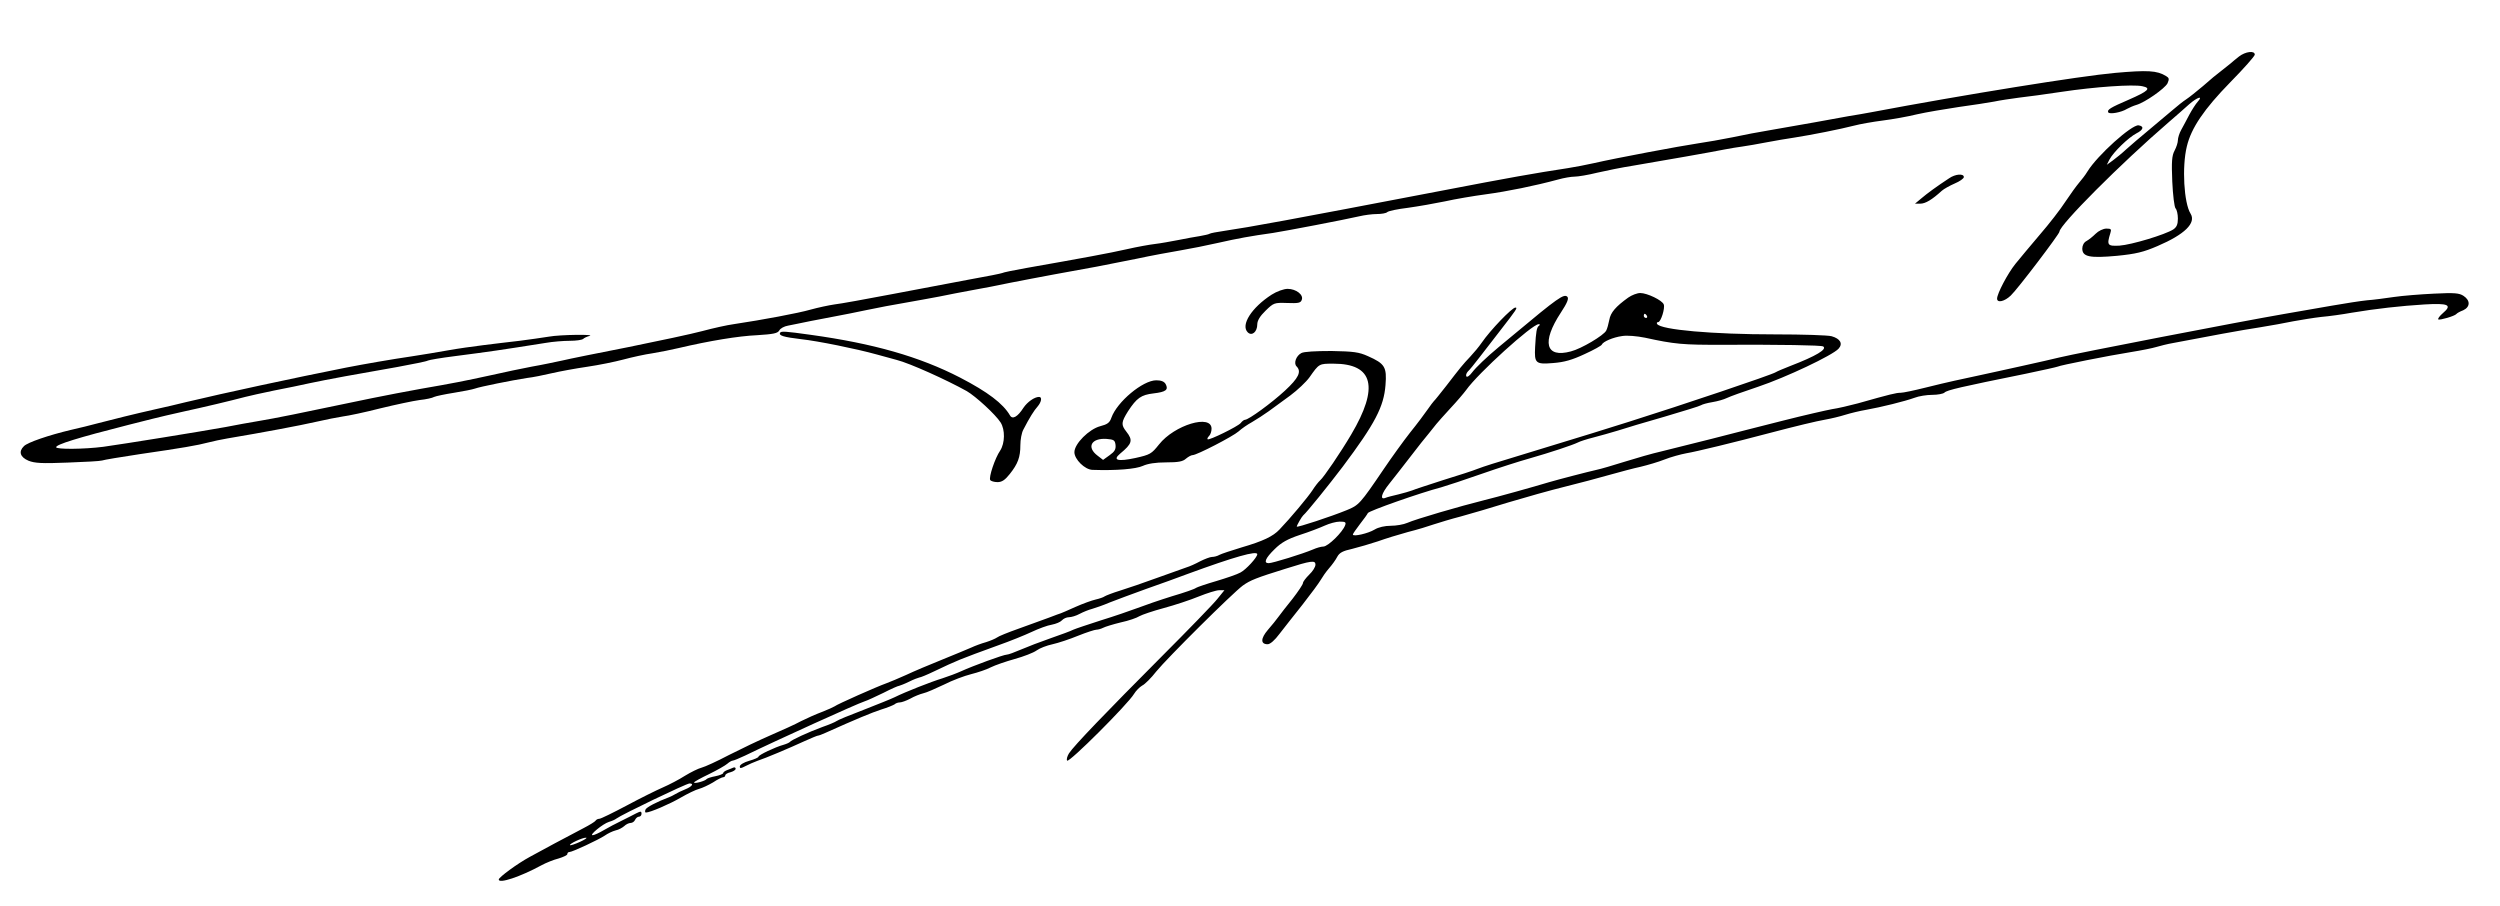 <svg xmlns="http://www.w3.org/2000/svg" width="1203pt" height="436pt" version="1.0" viewBox="0 0 1203 436"><path d="M1077.4 27.2c-1.6 1.3-3.4 2.7-4 3.3-.6.5-2.6 2.1-4.4 3.5-1.9 1.4-5.9 4.7-8.9 7.4-3.1 2.6-6.7 5.5-8.1 6.4s-4.3 3.2-6.6 5.2c-2.2 1.9-7.3 6.2-11.3 9.5s-8.9 7.5-10.9 9.3c-2 1.9-5 4.3-6.5 5.4l-2.9 2.1 1.2-2.4c2-3.8 9.2-10.7 13-12.7 3.4-1.7 3.9-3.4 1.1-3.9-3.3-.4-19.8 14.4-24.6 22.2-1 1.7-2.9 4.1-4.1 5.5s-4.1 5.4-6.5 9c-2.3 3.6-7.9 10.8-12.4 16-4.4 5.2-9.7 11.5-11.7 14-3.7 4.6-8.8 14.3-8.8 16.7 0 2.2 3.6 1.4 6.6-1.5 3.3-3.1 23.4-29.6 23.4-30.7 0-3.2 29.4-32.7 52.6-52.7 3.4-2.9 7.8-6.8 9.8-8.6 4-3.5 7-4.4 4.1-1.2-.9 1-2.7 3.8-4 6.2-1.2 2.4-3 5.6-3.9 7.3-.9 1.6-1.6 3.9-1.6 5s-.7 3.3-1.6 5c-1.3 2.4-1.5 5.3-1.1 14.9.3 6.5 1 12.3 1.6 12.9s1.1 2.8 1.1 4.9c0 2.8-.6 4.1-2.2 5.2-3.9 2.5-20.1 7.4-25.9 7.8-5.8.3-6.2-.2-4.4-6 .6-1.9.4-2.2-1.9-2.2-1.5 0-3.8 1.1-5.2 2.5-1.3 1.3-3.3 2.9-4.4 3.5-1.2.6-2 2.1-2 3.6 0 4 3.6 4.7 16.7 3.5 9.1-.9 12.8-1.8 19.5-4.7 13.1-5.6 18.7-11.1 15.9-15.6-3.2-5.1-4.2-22.5-1.8-32.3 2.1-8.9 8.3-18 20.9-30.9 6.5-6.6 11.8-12.6 11.8-13.3 0-2.1-4.5-1.5-7.6.9M1017.6 35.1c-16 1.4-72.7 10.5-117.1 18.9-2.7.5-7.7 1.4-11 1.9-3.3.6-10.7 1.9-16.5 3-5.8 1-15 2.6-20.5 3.6-5.5.9-14 2.5-19 3.6-4.9 1-12.4 2.3-16.5 2.9-8.2 1.2-39.6 7.1-50 9.5-3.6.8-9.2 1.9-12.5 2.4-16.3 2.5-27.2 4.4-62 11.1-73.1 14-90.6 17.2-103.4 19.1-3.5.5-6.7 1.1-7.1 1.4s-2.5.7-4.6 1.1c-2.2.3-6.8 1.2-10.4 1.9s-8.6 1.6-11.2 1.9-8.7 1.4-13.5 2.5c-8.3 1.9-22 4.4-48.1 9-6.2 1.1-11.6 2.2-12 2.5-.4.2-7.2 1.6-15.2 3-8 1.5-24.8 4.7-37.5 7.1-12.6 2.4-25.2 4.7-28 5-2.7.4-7.9 1.5-11.5 2.5-5.9 1.7-23 4.9-37 7-3 .4-9.8 1.9-15 3.3s-21.2 4.8-35.5 7.7c-14.3 2.8-28.7 5.7-32 6.5-3.3.7-9.8 2.1-14.5 2.9-4.7.9-13.4 2.7-19.5 4.1-13.3 2.9-18.4 3.9-34 6.6-6.6 1.2-17.2 3.2-23.5 4.5-37.2 7.8-46.3 9.6-54 10.9-4.7.8-12.1 2.1-16.5 3-11 2-49.3 8.2-58.8 9.5-9.3 1.2-22.7 1.3-22.7.2 0-1.3 10.2-4.5 35-10.8 3.6-.9 8.8-2.2 11.5-2.9 2.8-.7 9.5-2.3 15-3.5 9.7-2.1 22.3-5.1 29.5-7 1.9-.5 8.2-1.9 14-3.1 5.8-1.1 13.4-2.7 17-3.5 7.9-1.7 23.7-4.6 42.2-7.8 7.5-1.4 14.2-2.7 14.7-3.1.6-.3 6.4-1.3 12.8-2.1 17.7-2.3 21.2-2.8 43.9-6.4 3.4-.6 8.6-1 11.6-1s5.8-.4 6.4-.9c.5-.5 1.8-1.1 2.9-1.4 3.9-.9-14-.7-19.4.3-3.1.5-9.4 1.4-14.1 2-4.7.5-12.5 1.5-17.5 2.1-4.9.6-12.6 1.7-17 2.5s-12.3 2.1-17.5 2.9c-9 1.3-22.8 3.7-31.5 5.4-24.7 4.9-58.6 12.2-77 16.6-3.8 1-10.6 2.5-15 3.5-9.8 2.2-20.2 4.8-27.5 6.7-3 .8-8.9 2.3-13 3.2-10.5 2.5-20.8 6-22.5 7.8-2.7 2.6-1.8 5.3 2.2 7 3 1.2 6.5 1.4 18.8.9 8.3-.3 15.8-.7 16.6-1 .7-.3 9.1-1.7 18.4-3.1 20-2.9 27.6-4.2 32.8-5.6 2.2-.6 6.2-1.4 9-1.9 17.3-2.9 35.3-6.3 42.7-8 4.7-1.1 10.5-2.2 13-2.6 2.5-.3 10.6-2 18-3.9 7.4-1.8 15.9-3.6 18.9-4 3-.3 6.2-1 7-1.5.9-.4 5.2-1.3 9.6-2s8.9-1.6 10-2c2.4-.9 17.9-4 25-5.1 2.8-.3 8.2-1.4 12-2.3 3.9-.9 11.5-2.3 17-3.1s13.4-2.4 17.5-3.5 10.4-2.5 14-3c3.6-.6 9.2-1.7 12.5-2.5 14.9-3.5 28.8-5.8 37.8-6.2 7.9-.5 9.9-.9 10.7-2.3.5-1 2.4-2 4.2-2.3 1.8-.4 6.7-1.3 10.8-2.2 4.1-.8 9.8-1.9 12.5-2.4 2.8-.5 9.3-1.8 14.5-2.9s13.6-2.7 18.5-3.5c5-.9 12.4-2.2 16.5-3 4.1-.9 11.3-2.2 16-3.1 4.7-.8 12.8-2.4 18-3.5 5.2-1 14.9-2.9 21.5-4.1 16.3-2.9 24.8-4.5 39.5-7.5 6.9-1.5 16.3-3.2 21-4s12.8-2.4 18-3.6c9.7-2.2 15.8-3.3 26.5-4.8 6.4-1 34.1-6.3 41.5-8 2.5-.6 6.3-1.1 8.5-1.1 2.3 0 4.5-.4 5-.9.6-.6 5.1-1.5 10-2.1 5-.7 13-2.1 17.8-3.1 4.9-1.1 13.7-2.6 19.7-3.4 10.4-1.4 23.6-4.1 34.7-7.1 2.8-.8 6.4-1.4 8-1.4s6.5-.8 10.9-1.9c4.3-1 12.2-2.6 17.4-3.4 13.6-2.3 38.7-6.7 44-7.8 2.5-.5 6.3-1.1 8.5-1.4s7.4-1.2 11.5-2 10.2-1.8 13.5-2.3c8.3-1.3 21.9-4 28.5-5.7 3-.8 9.3-1.9 14-2.5s12.1-1.9 16.5-3c4.4-1 13.4-2.5 20-3.5 6.6-.9 14.3-2.1 17-2.6 2.8-.6 8.2-1.4 12-1.9 3.9-.4 13.1-1.7 20.5-2.8 16-2.4 34.5-3.7 38.9-2.7 4.4.9 3 2.3-6.6 6.5-8.8 3.8-10.5 4.8-9.8 6.1.7 1 6.3 0 9-1.7 1.1-.6 3.1-1.5 4.5-1.9 4.2-1.2 13.7-7.9 15-10.4.9-2.1.8-2.6-.7-3.5-4.4-2.7-8.9-2.9-24.7-1.5M937.9 85.8c-5.8 3.8-10.6 7.3-13.4 9.7l-3 2.5h2.6c2.4 0 5.6-1.9 10.3-6.2 1-.9 3.9-2.5 6.2-3.5 2.4-1 4.4-2.4 4.4-3.1 0-1.8-4.1-1.5-7.1.6M611.9 141.8c-9.6 6.2-15 14.6-11.5 18.1 2 2 4.6-.2 4.6-3.8 0-1.8 1.3-4 4-6.6 3.9-3.8 4.2-3.9 10.4-3.7 5.3.2 6.5 0 7-1.5 1-2.4-2.7-5.3-6.8-5.3-1.8 0-5.2 1.2-7.7 2.8"/><path d="M783.5 143.2c-6 4.3-8.5 7.2-9.1 10.7-.4 2-1 4.3-1.5 5.2-1.2 2.3-11.9 8.7-17 10-12.2 3.3-14.2-4.4-4.8-18.7 3.1-4.7 3.9-6.8 3.1-7.6-1.6-1.6-4.8.7-25.4 17.9-3.2 2.6-6.6 5.5-7.6 6.3-5.9 4.9-11 9.8-12.9 12.3-1.1 1.5-2.4 2.4-2.7 1.8-.3-.5 0-1.5.7-2.3.8-.7 3.3-3.8 5.6-6.8s6.8-8.8 9.9-12.8c8-10.3 8.6-11.2 7.4-11.2-1.6 0-12.1 10.9-16.2 16.9-1.3 1.9-3.8 4.9-5.5 6.7-3.7 3.9-4.8 5.3-11.5 14-3 3.8-5.6 7.1-6 7.4-.3.3-1.7 2.1-3 4s-5.1 7-8.5 11.2c-3.3 4.2-8.9 12-12.5 17.3-11.6 17.1-12.1 17.6-18 20-7.3 3-24 8.5-24 7.9s2.4-4.8 3.1-5.4c1.7-1.4 12.4-14.7 19-23.4 15.6-20.8 19.8-28.9 20.6-39.3.7-8.7-.3-10.3-8.4-13.9-4.4-2-7-2.3-17.6-2.5-7.5 0-13.3.3-14.5 1-2.5 1.3-3.8 4.9-2.3 6.4 2.5 2.5 1 5.6-5.6 11.7-6.5 6-17.5 14-19.2 14-.5 0-1.4.7-2.1 1.6-1.5 1.7-15.2 8.4-15.9 7.8-.3-.3.1-1 .7-1.6.7-.7 1.2-2.2 1.2-3.5 0-7.2-17.9-1.8-25.3 7.6-3.6 4.5-4.2 4.9-11.4 6.5-8.4 1.8-11.1 1.1-7.3-2.1 5.8-4.8 6.3-6.4 3-10.6-2.6-3.3-2.5-4.5.8-9.8 4.2-6.4 6.3-7.9 12.3-8.6 5.9-.7 7.3-1.7 5.8-4.5-.7-1.2-2.1-1.8-4.5-1.8-6.5 0-18.9 10.4-21.6 18-.8 2.4-1.9 3.2-5.4 4.1-5.3 1.4-12.4 8.4-12.4 12.5 0 3.4 5 8.4 8.7 8.5 11.5.4 20.9-.4 24.2-1.9 2.4-1.1 6.2-1.7 11.2-1.7 5.9 0 8.1-.4 9.6-1.8 1.1-.9 2.5-1.7 3.2-1.7 2 0 19.4-9 22.1-11.4 1.4-1.3 4.3-3.3 6.5-4.5 2.2-1.3 5.8-3.6 8-5.2s6.9-5 10.4-7.6 7.6-6.5 9.2-8.7c4.7-6.7 4.6-6.6 11.6-6.6 19.2 0 22 11.3 8.5 34.1-5 8.5-13.3 20.7-14.9 22-.9.8-2.6 3-3.8 4.9-2.1 3.2-10.6 13.4-15.8 18.8-3.1 3.3-7.9 5.6-18.2 8.6-4.9 1.5-9.8 3.1-10.7 3.6-1 .6-2.6 1-3.6 1-.9 0-3.5 1-5.7 2.1-2.2 1.2-5.1 2.5-6.5 2.9-1.4.5-7.7 2.7-14 5s-14.4 5.1-18 6.2-6.9 2.4-7.5 2.8c-.5.4-2.5 1.1-4.3 1.5s-6.2 2-9.8 3.6c-3.5 1.6-6.6 2.9-6.9 3-.2 0-2.8 1-5.7 2.1s-9.5 3.5-14.6 5.3-9.8 3.7-10.5 4.3c-.7.5-3 1.5-5.2 2.2-2.2.6-5.4 1.8-7.1 2.6-1.8.8-8.1 3.4-14 5.8-6 2.4-13.8 5.7-17.4 7.4-3.6 1.6-7.8 3.4-9.5 4-4.5 1.6-23.7 10.1-24.9 11.1-.6.4-3.3 1.6-6.1 2.7-2.7 1-7.2 3-10 4.4-2.7 1.5-9.4 4.5-14.7 6.8s-14.3 6.6-20 9.5c-5.7 3-11.6 5.7-13.2 6.1s-5.2 2.2-8 3.9c-2.8 1.8-7.6 4.3-10.6 5.6s-10.9 5.2-17.4 8.7c-6.6 3.5-12.5 6.4-13.2 6.4s-1.5.4-1.8.9-2.9 2.1-5.8 3.6c-9 4.7-20 10.6-25.8 13.8-6.1 3.3-14.9 9.8-15 10.9-.1 2.2 10.4-1.3 20.5-6.8 2.2-1.2 5.9-2.7 8.3-3.3 2.3-.7 4.2-1.6 4.2-2.1 0-.6.4-1 1-1 1.4 0 14-5.9 17-7.9 1.4-1 3.7-2.1 5.2-2.5 1.5-.3 3.3-1.3 4.2-2.1.8-.8 2.2-1.5 3.1-1.5.8 0 1.8-.7 2.1-1.5.4-.8 1.2-1.5 1.8-1.5.7 0 1.3-.6 1.3-1.4 0-1.3-.4-1.3-2.6-.2-1.4.8-4.6 2.3-7.1 3.6-2.5 1.2-6.3 3.2-8.5 4.5s-4.6 2.4-5.3 2.4c-1.9.1 4.9-5.5 7.8-6.4 1.4-.4 3-1.1 3.6-1.6 2.3-1.8 33.7-16.9 35.2-16.9 2.3 0 1.2 1.5-2 2.8-1.8.7-4 1.8-4.8 2.3s-2.2 1.2-3 1.5c-6.1 2.3-11 4.9-11.4 6-.3.8-.2 1.4.2 1.4 2 0 11.5-4.1 16.8-7.2 3.3-1.9 7.2-3.8 8.8-4.2 1.5-.4 4.5-1.8 6.7-3.1 2.1-1.4 4.3-2.5 4.9-2.5.5 0 1-.4 1-.9s1.1-1.2 2.5-1.5c1.4-.4 2.5-1.1 2.5-1.7s-.6-.8-1.2-.5c-.7.3-2.1.9-3 1.2-1 .4-1.8 1-1.8 1.4s-1.7 1.1-3.7 1.5c-2.1.4-4 1-4.3 1.4-.6.9-6 2.4-6 1.6 0-.3 3.2-2.1 7.2-4 3.9-1.9 7.9-4.2 8.8-5s2.1-1.5 2.6-1.5 3.1-1.1 5.9-2.4c15.2-7.4 54-25 57.5-26.1 1.3-.4 5.4-2.3 9.1-4.1 3.7-1.9 7.1-3.4 7.6-3.4.4-.1 2.6-.9 4.8-2s4.4-1.9 4.9-2c.5 0 3.7-1.3 7-2.9 11.6-5.5 11.8-5.6 31-12.6 5.4-1.9 12.6-4.8 16-6.4s7.7-3.2 9.7-3.5c2.1-.4 4.2-1.3 4.9-2.1s2.2-1.5 3.4-1.5c1.1 0 3.5-.7 5.1-1.6 1.7-.9 4.4-2 6-2.4 1.7-.5 5.5-1.8 8.5-3.1 3-1.2 10.9-4.1 17.5-6.5 6.6-2.3 15.7-5.6 20.2-7.3 22.1-8.1 33.3-11.3 33.3-9.4 0 1.5-5.4 7.4-8.1 8.8-1.6.9-6.9 2.7-11.6 4.1-4.8 1.4-9.2 2.9-9.8 3.3-.5.5-5.7 2.3-11.5 4-5.8 1.8-13.3 4.4-16.7 5.7-3.5 1.3-11.3 4-17.5 5.9-6.2 2-12.2 4-13.3 4.5-1.1.6-6 2.4-10.9 4.1s-11.4 4.2-14.4 5.5-6 2.4-6.7 2.4c-1.6 0-16.3 5.4-22 8-2.2 1-6.2 2.5-9 3.4-5.3 1.6-18 6.6-23 9.1-1.6.8-8.4 3.5-15 6.1-6.6 2.5-12.4 4.9-13 5.4-.5.4-3.5 1.7-6.7 2.8-6.8 2.5-15.1 6.3-15.8 7.3-.3.3-1.6.9-3 1.3-4 1.1-12 4.9-12 5.7 0 .4-2 1.3-4.5 2s-4.5 1.9-4.5 2.7c0 1.1.5 1 2.8-.2 1.5-.8 4.1-1.9 5.7-2.5 3.7-1.2 15.1-6 22.7-9.5 3.1-1.4 6-2.6 6.3-2.6.4 0 2.1-.6 3.8-1.4 14.7-6.6 22.2-9.7 26.8-11.2 3-.9 5.8-2.1 6.4-2.5.5-.5 1.6-.9 2.5-.9.8 0 3.1-.8 5-1.8 1.9-1.1 4.7-2.2 6.3-2.6 1.5-.3 6-2.3 10-4.2 3.9-2 9.8-4.2 13-5s7.4-2.2 9.5-3.3c2-1 7.2-2.8 11.5-4s9-3 10.5-4.1 4.9-2.4 7.7-3c2.7-.6 8.2-2.4 12.3-4.1 4-1.6 8-2.9 8.8-2.9s2.2-.4 3.2-.9c.9-.5 4.8-1.7 8.5-2.6 3.8-.8 7.8-2.2 9-3 1.2-.7 6.5-2.5 11.7-3.9s12.8-3.9 16.9-5.6c4-1.6 8.4-3 9.8-3h2.5l-3.4 4.2c-1.8 2.3-14 14.9-27.1 28-26.5 26.6-41.9 42.6-44.3 46.3-.8 1.3-1.3 2.9-.9 3.5.8 1.3 29.3-27.2 32.2-32.1.9-1.5 2.7-3.3 3.9-4 1.3-.6 4.4-3.7 6.8-6.8 5.3-6.5 36.5-37.5 41.6-41.3 3.6-2.6 6.7-3.8 20.5-8.1 12.6-4 14.5-4.2 14.5-2 0 1.1-1.3 3.2-3 4.8-1.6 1.6-3 3.4-3 4 0 .7-2.3 4.1-5 7.6-2.8 3.5-5.9 7.4-6.8 8.7s-3.2 4.1-5.1 6.3c-3.5 4.1-3.6 6.9-.1 6.9 1.2 0 3.4-1.9 5.7-5 2.1-2.7 7.1-9.1 11.1-14.1 4-5.1 7.9-10.4 8.7-11.8s2.6-4 4-5.6c1.5-1.7 3.3-4.2 4-5.6 1.1-2 2.7-2.8 7.2-3.8 3.2-.8 8.7-2.4 12.3-3.6 3.6-1.3 10.1-3.3 14.5-4.5 4.4-1.1 10-2.8 12.5-3.7 2.5-.8 8.3-2.6 13-3.8 4.7-1.3 15-4.3 23-6.8 8-2.4 20.1-5.8 27-7.5s16.6-4.3 21.5-5.7c5-1.4 11.7-3.2 15-3.9 3.3-.8 8.5-2.3 11.5-3.5s7.8-2.5 10.5-3c4.4-.7 23.7-5.4 39.5-9.6 13.7-3.6 22.9-5.8 27.4-6.6 2.8-.5 7-1.5 9.5-2.3 2.6-.8 7.1-1.9 10.1-2.4 7.3-1.3 18.6-4.1 23.3-5.8 2-.8 5.9-1.4 8.5-1.4s5.3-.5 5.9-1.1c1.2-1.2 7.7-2.7 38.8-9 8.2-1.7 15.3-3.3 15.7-3.5 1-.6 24.6-5.3 35.3-7 5-.8 10.4-1.9 12-2.4 1.7-.5 5.5-1.5 8.5-2 15-2.9 33.4-6.3 41.5-7.5 5-.8 12.2-2.1 16-2.9 3.9-.7 9.9-1.7 13.5-2.1 3.6-.3 10.1-1.2 14.5-2 12-2 23.8-3.3 35.1-4 11.6-.7 13.6.2 8.9 4.2-1.5 1.3-2.5 2.6-2.2 3 .6.5 7.9-1.6 8.7-2.6.3-.4 1.7-1.2 3.3-1.8 3.4-1.6 3.5-4.7.2-6.9-2.1-1.4-4.4-1.6-14.3-1.1-6.4.3-15.1 1-19.2 1.6s-10 1.4-13 1.6c-3 .3-10.7 1.5-17 2.6s-16.7 2.9-23 4c-20.9 3.6-99.9 18.9-108 20.9-2.5.6-10.6 2.5-18 4.1s-16.6 3.7-20.5 4.5c-3.8.8-9.2 2-12 2.6-2.7.6-9.2 2.1-14.3 3.4-5.2 1.3-10.4 2.4-11.6 2.4-2.1 0-4.7.6-20.6 5.1-4.1 1.1-9.7 2.4-12.5 2.8-2.7.5-13.3 2.9-23.5 5.5s-25.7 6.5-34.5 8.8l-24 6c-4.4 1-12.4 3.3-17.8 5s-11.5 3.5-13.5 3.9c-4 .9-17.9 4.5-22.7 5.9-7.6 2.3-25.6 7.3-31 8.6-12 3-33.3 9.2-37.3 11-1.8.8-5.4 1.4-8 1.4-2.8 0-5.9.7-7.7 1.8-3.1 1.9-10.5 3.6-10.5 2.4 0-.4 1.6-2.6 3.4-5 1.9-2.4 3.6-4.8 3.8-5.3.3-1 25.3-9.8 35.3-12.4 2.8-.8 11.5-3.7 19.5-6.5s18.3-6.1 23-7.4c9.8-2.8 20.7-6.4 23.3-7.7.9-.5 4.3-1.6 7.5-2.4 3.1-.8 8.4-2.3 11.7-3.3 3.3-1.1 13.4-4.1 22.5-6.7 9.1-2.7 17-5.1 17.5-5.5.6-.4 3-1.1 5.5-1.5s5.6-1.3 7-2 8.1-3.1 15-5.4c13.4-4.5 35.8-15.1 38.7-18.3 2.2-2.4.9-4.8-3.3-6-1.6-.5-13.9-.9-27.4-.9-29.8 0-54.8-2.2-56.6-5-.3-.5-.1-.9.5-.9 1.3 0 3.4-6.7 2.7-8.5-.7-2-8-5.5-11.3-5.5-1.5 0-4.1 1-5.8 2.2m9 8.8c.3.5.1 1-.4 1-.6 0-1.1-.5-1.1-1 0-.6.2-1 .4-1 .3 0 .8.4 1.1 1m-52 4.8c-1 .7-1.4 2.7-1.8 10.2-.4 7.8.2 8.4 8.6 7.7 5.4-.4 9.2-1.5 15.2-4.3 4.4-2 8.2-4.1 8.3-4.6.6-1.4 5.4-3.5 9.8-4.1 2.3-.4 7 0 11 .8 14.1 3.1 18.3 3.5 37.4 3.4 27.7-.1 47.4.2 48.3.8 2.1 1.3-3.3 4.6-15.8 9.4-3.3 1.3-6.4 2.6-7 3-1.7 1.2-45.4 15.9-70.5 23.8-13.3 4.2-19.1 6-46 14.2-20.8 6.3-23.2 7.1-27 8.5-1.9.8-9.3 3.2-16.5 5.4-7.1 2.3-13.9 4.5-15 5-1.1.4-4.1 1.3-6.6 1.9-2.6.6-5.4 1.3-6.3 1.7-2.7 1-1.9-2.1 1.9-6.8 1.9-2.4 6.4-8.1 10-12.8s7.7-9.9 9.1-11.5c1.3-1.7 3-3.7 3.6-4.5s3.7-4.2 6.7-7.5c3.1-3.3 6.5-7.3 7.6-8.8 5.8-8.2 31.8-31.7 34.9-31.7.7 0 .8.3.1.8m-203.7 57.3c.2 2.1-.4 3.2-2.8 4.9l-3.2 2.3-2.6-2c-5.5-4.1-3.1-8.6 4.3-8.1 3.5.3 4 .6 4.3 2.9m110.5 38.6c-1.2 3.4-8.3 10.3-10.5 10.3-1 0-3.2.6-5 1.4-4.9 2.1-19.5 6.6-21.3 6.6-2.6 0-1.6-2.4 2.8-6.7 3.2-3.2 6.2-4.9 12.2-6.9 4.4-1.4 9.8-3.5 12-4.5s5.4-1.9 7.2-1.9c2.7 0 3.1.3 2.6 1.7M279.1 405.1c-2.4 1.1-4.6 1.8-4.8 1.6-.6-.6 6-3.7 7.7-3.6.8 0-.5.9-2.9 2M375.4 160.1c-.8 1.4 1.7 2.1 10 3.1 8.2.9 26.5 4.6 36.6 7.4 3 .8 7.3 2 9.5 2.6 6.3 1.6 24 9.6 33.7 15 4.3 2.5 13.8 11.2 16.3 15.1 2.2 3.5 2.1 9.9-.2 13.5-2.5 3.6-5.6 12.9-4.8 14.2.3.5 1.9 1 3.5 1 2.1 0 3.6-1 5.9-3.9 3.9-4.9 5.1-8.1 5.1-13.9 0-2.6.6-5.9 1.4-7.4 3.1-6 5.2-9.3 6.9-11.2 1.8-2.1 2.3-4.6.7-4.6-2.2 0-5.6 2.4-7.5 5.2-2.8 4.4-5.3 5.8-6.5 3.7-3.3-5.7-10.7-11.3-24-18.2-19.6-10.1-41.7-16.4-72-20.6-12.1-1.7-14.1-1.8-14.6-1"/></svg>